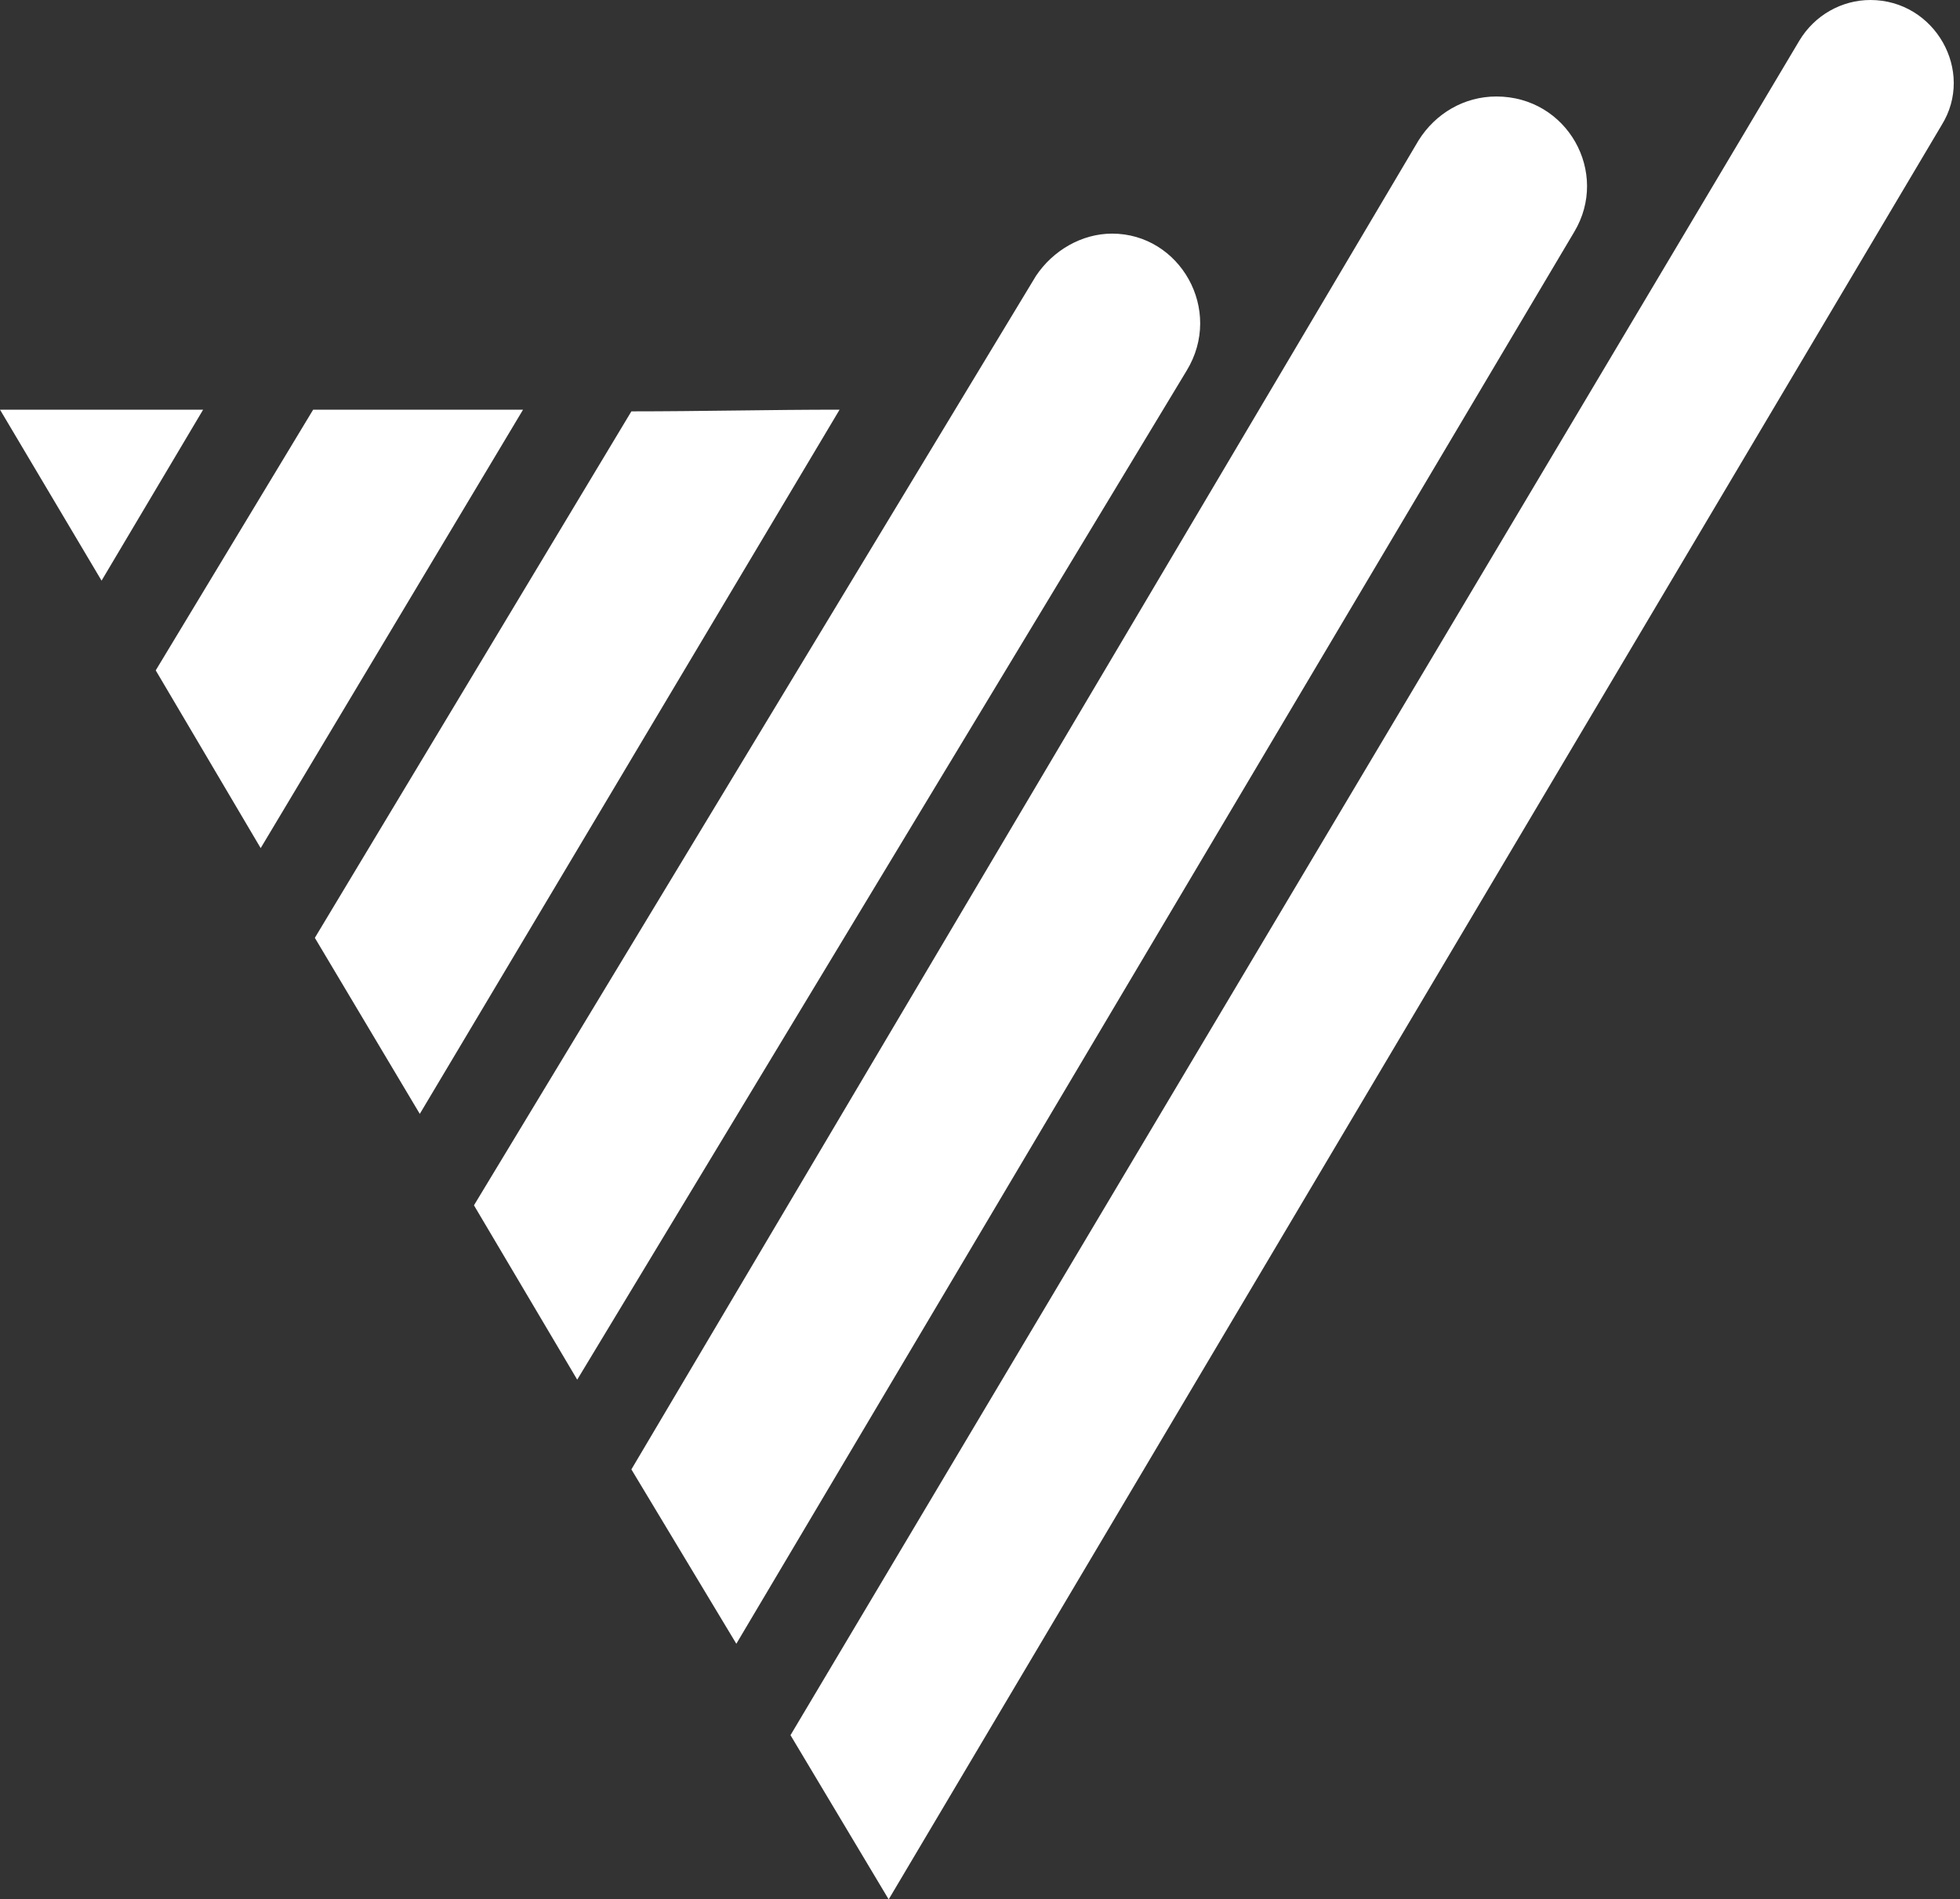 <svg width="258" height="250" viewBox="0 0 258 250" fill="none" xmlns="http://www.w3.org/2000/svg">
<rect x="0" y="0" width="258" height="250" fill="#333333" stroke="none"/>
<path d="M83.111 54.144L41.444 123.44L55.258 146.613L110.517 53.922C101.381 53.922 92.246 54.144 83.111 54.144Z" fill="white"/>
<path d="M41.221 53.922L20.499 88.235L34.314 111.631L68.85 53.922H41.221Z" fill="white"/>
<path d="M0 53.922L13.369 76.426L26.738 53.922H0Z" fill="white"/>
<path d="M246.212 0C242.424 0 238.859 2.005 236.854 5.348L104.055 228.387L116.979 250L255.57 16.488C260.027 9.358 254.679 0 246.212 0Z" fill="white"/>
<path d="M196.97 12.7C192.736 12.7 188.948 14.929 186.72 18.494L83.111 193.405L96.925 216.355L207.219 30.526C211.898 22.727 206.328 12.7 196.97 12.7Z" fill="white"/>
<path d="M146.39 30.749C142.38 30.749 138.592 32.977 136.364 36.319L62.389 158.645L75.98 181.595L156.194 48.797C161.096 40.776 155.303 30.749 146.39 30.749Z" fill="white"/>
</svg>
